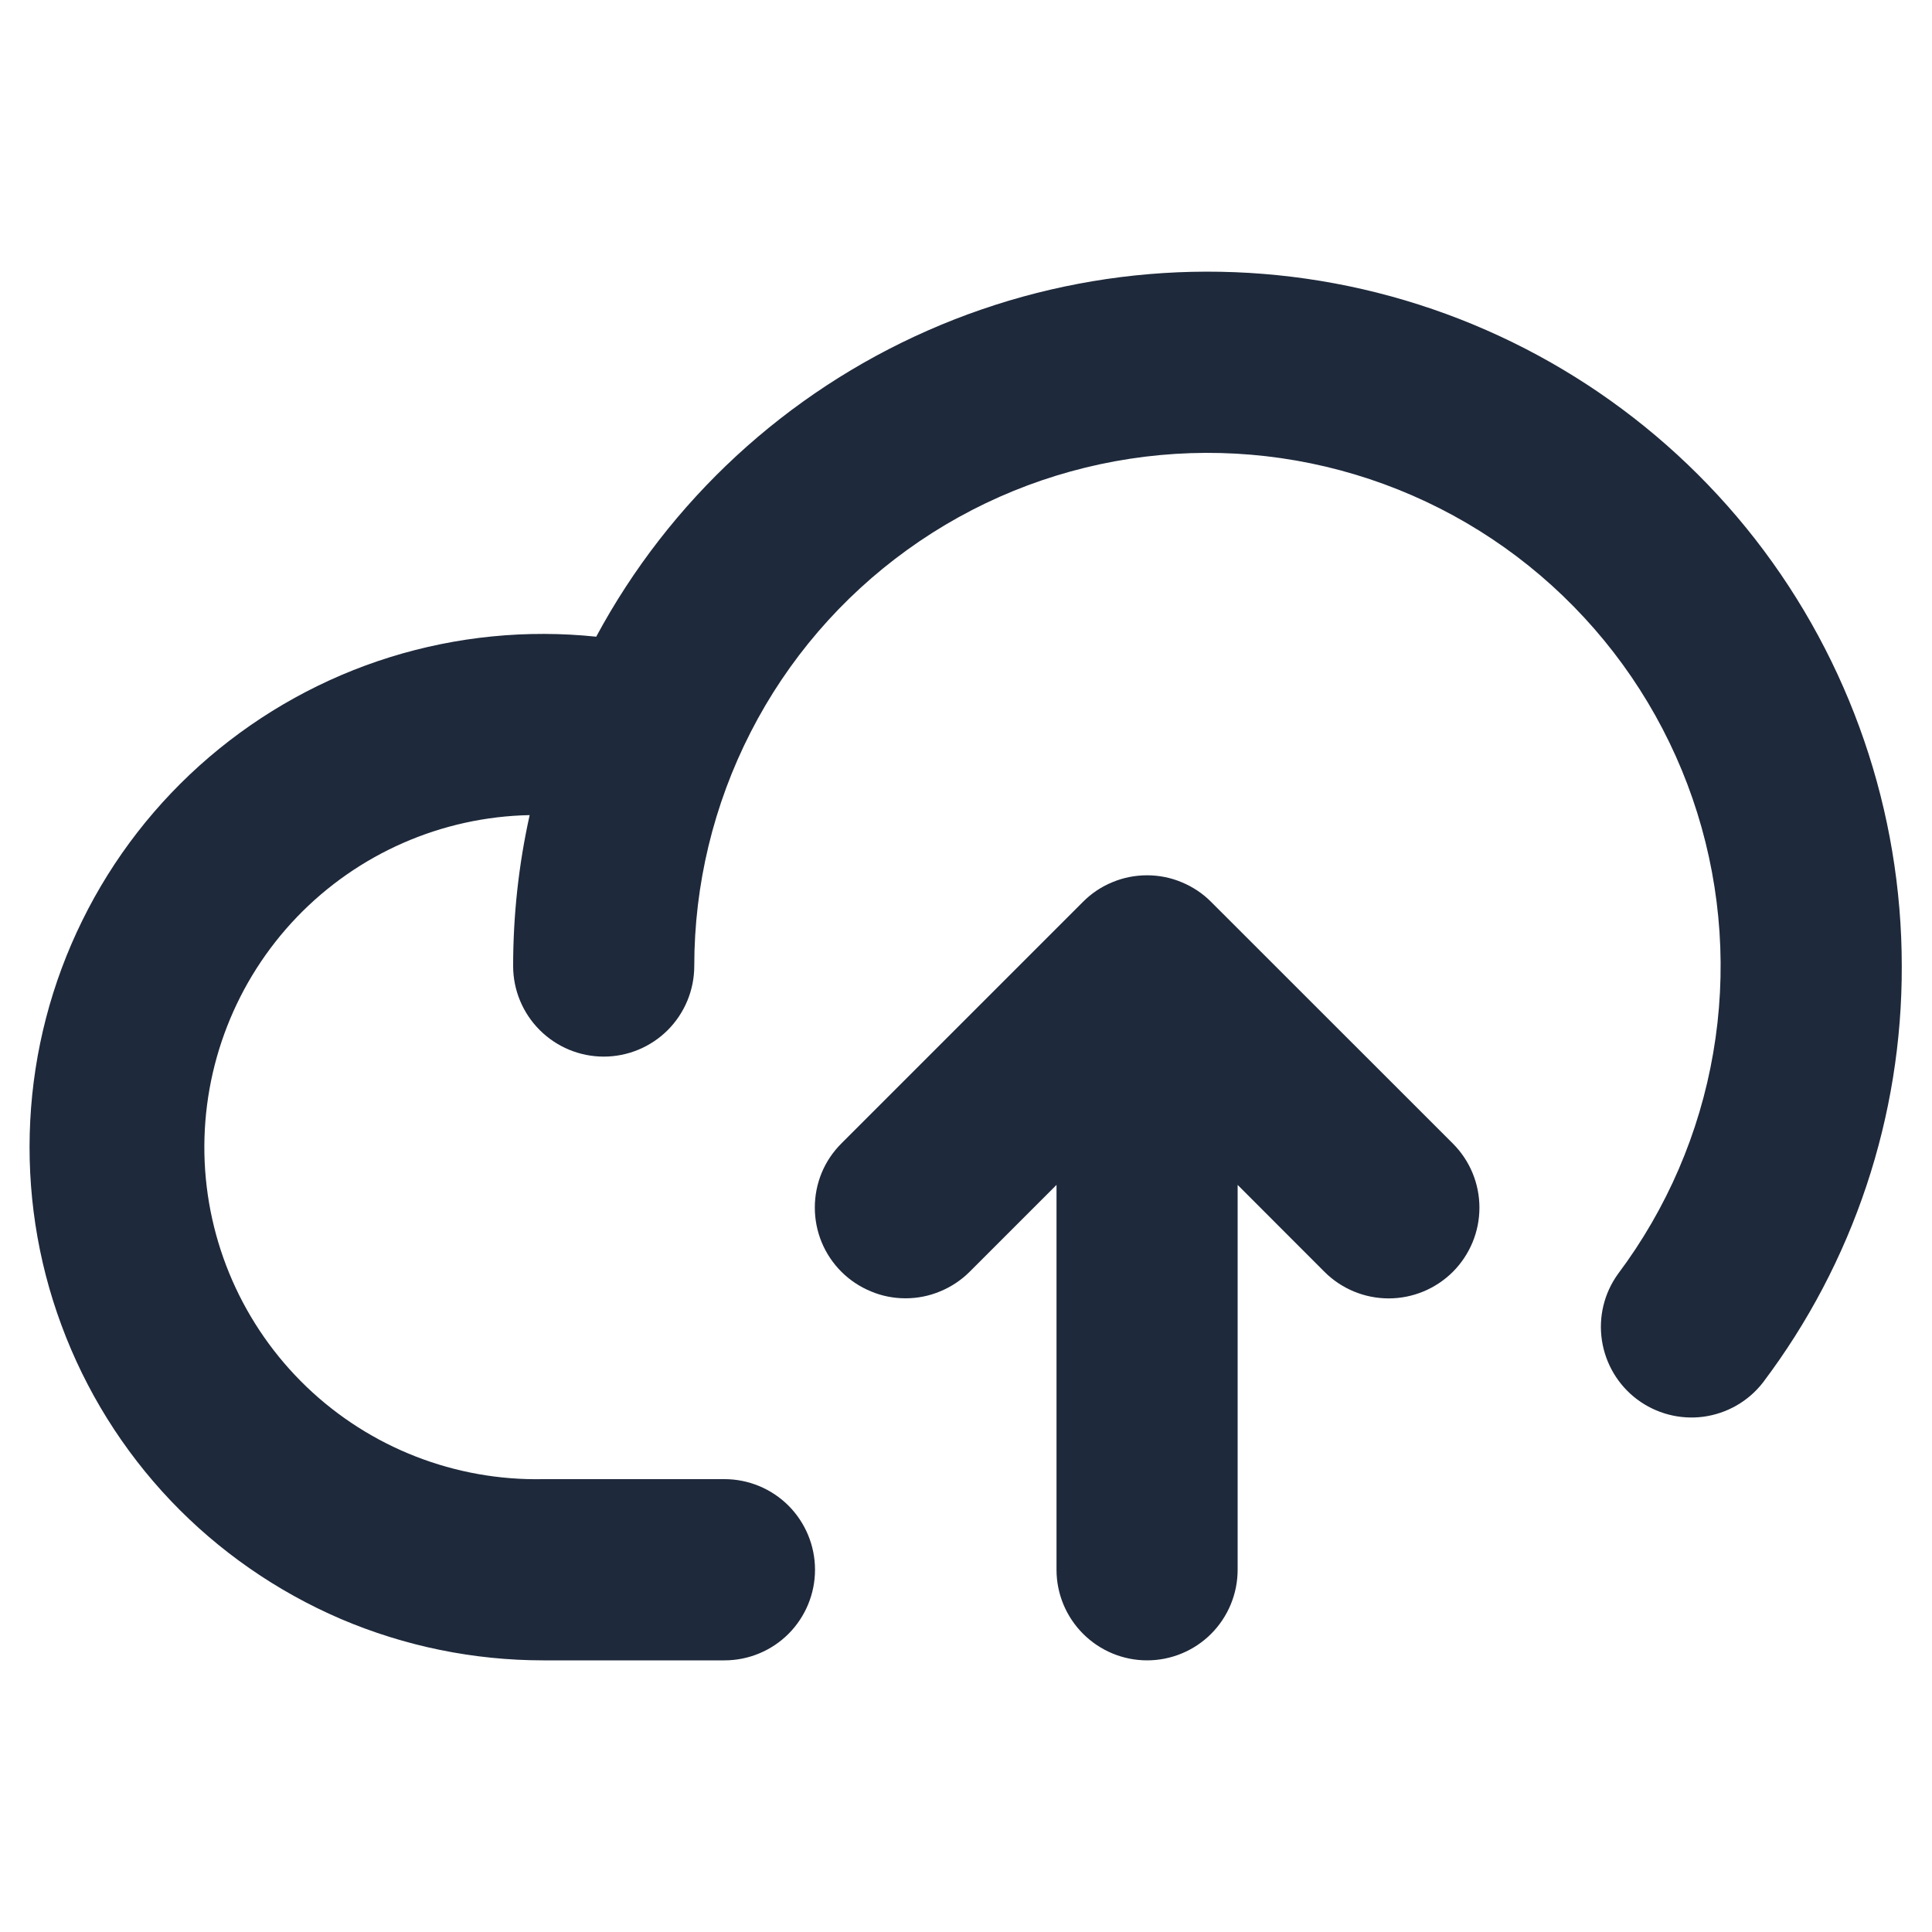 <svg width="20" height="20" viewBox="0 0 20 20" fill="none" xmlns="http://www.w3.org/2000/svg">
<path d="M19.687 10C19.692 11.556 19.187 13.071 18.249 14.313C18.098 14.507 17.877 14.633 17.633 14.666C17.389 14.698 17.143 14.633 16.947 14.486C16.75 14.338 16.62 14.119 16.583 13.876C16.546 13.633 16.606 13.386 16.75 13.187C17.255 12.513 17.593 11.729 17.735 10.9C17.878 10.07 17.821 9.219 17.57 8.415C17.319 7.612 16.881 6.88 16.291 6.279C15.702 5.678 14.978 5.226 14.179 4.96C13.381 4.694 12.53 4.622 11.698 4.749C10.866 4.876 10.076 5.198 9.393 5.691C8.71 6.183 8.154 6.83 7.771 7.579C7.387 8.329 7.187 9.158 7.187 10C7.187 10.249 7.088 10.487 6.913 10.663C6.737 10.839 6.498 10.938 6.25 10.938C6.001 10.938 5.763 10.839 5.587 10.663C5.411 10.487 5.312 10.249 5.312 10C5.312 9.475 5.369 8.951 5.483 8.438C4.572 8.456 3.705 8.836 3.073 9.494C2.442 10.152 2.098 11.034 2.116 11.946C2.135 12.857 2.515 13.724 3.173 14.356C3.831 14.987 4.713 15.331 5.625 15.312H7.5C7.748 15.312 7.987 15.411 8.163 15.587C8.338 15.763 8.437 16.001 8.437 16.25C8.437 16.499 8.338 16.737 8.163 16.913C7.987 17.089 7.748 17.188 7.5 17.188H5.625C4.903 17.188 4.19 17.042 3.527 16.759C2.864 16.474 2.265 16.058 1.768 15.536C1.271 15.013 0.886 14.395 0.636 13.718C0.385 13.042 0.276 12.322 0.313 11.601C0.35 10.881 0.533 10.176 0.852 9.529C1.17 8.882 1.617 8.306 2.166 7.837C2.714 7.369 3.352 7.016 4.04 6.802C4.729 6.588 5.454 6.516 6.172 6.591C6.93 5.182 8.138 4.067 9.603 3.422C11.067 2.777 12.705 2.639 14.257 3.03C15.809 3.422 17.186 4.32 18.17 5.582C19.153 6.845 19.687 8.4 19.687 10ZM12.538 9.337C12.451 9.249 12.347 9.18 12.233 9.133C12.12 9.085 11.997 9.061 11.874 9.061C11.751 9.061 11.628 9.085 11.514 9.133C11.4 9.18 11.297 9.249 11.21 9.337L8.71 11.837C8.623 11.924 8.553 12.027 8.506 12.141C8.459 12.255 8.435 12.377 8.435 12.501C8.435 12.624 8.459 12.746 8.506 12.86C8.553 12.974 8.623 13.078 8.71 13.165C8.797 13.252 8.901 13.321 9.015 13.368C9.128 13.416 9.251 13.44 9.374 13.44C9.497 13.44 9.619 13.416 9.733 13.368C9.847 13.321 9.951 13.252 10.038 13.165L10.937 12.266V16.25C10.937 16.499 11.036 16.737 11.212 16.913C11.388 17.089 11.626 17.188 11.875 17.188C12.123 17.188 12.362 17.089 12.538 16.913C12.713 16.737 12.812 16.499 12.812 16.25V12.266L13.711 13.166C13.887 13.342 14.126 13.441 14.376 13.441C14.624 13.441 14.863 13.342 15.04 13.166C15.216 12.989 15.315 12.751 15.315 12.502C15.315 12.252 15.216 12.014 15.04 11.838L12.538 9.337Z" fill="#1E293B"/>
</svg>
